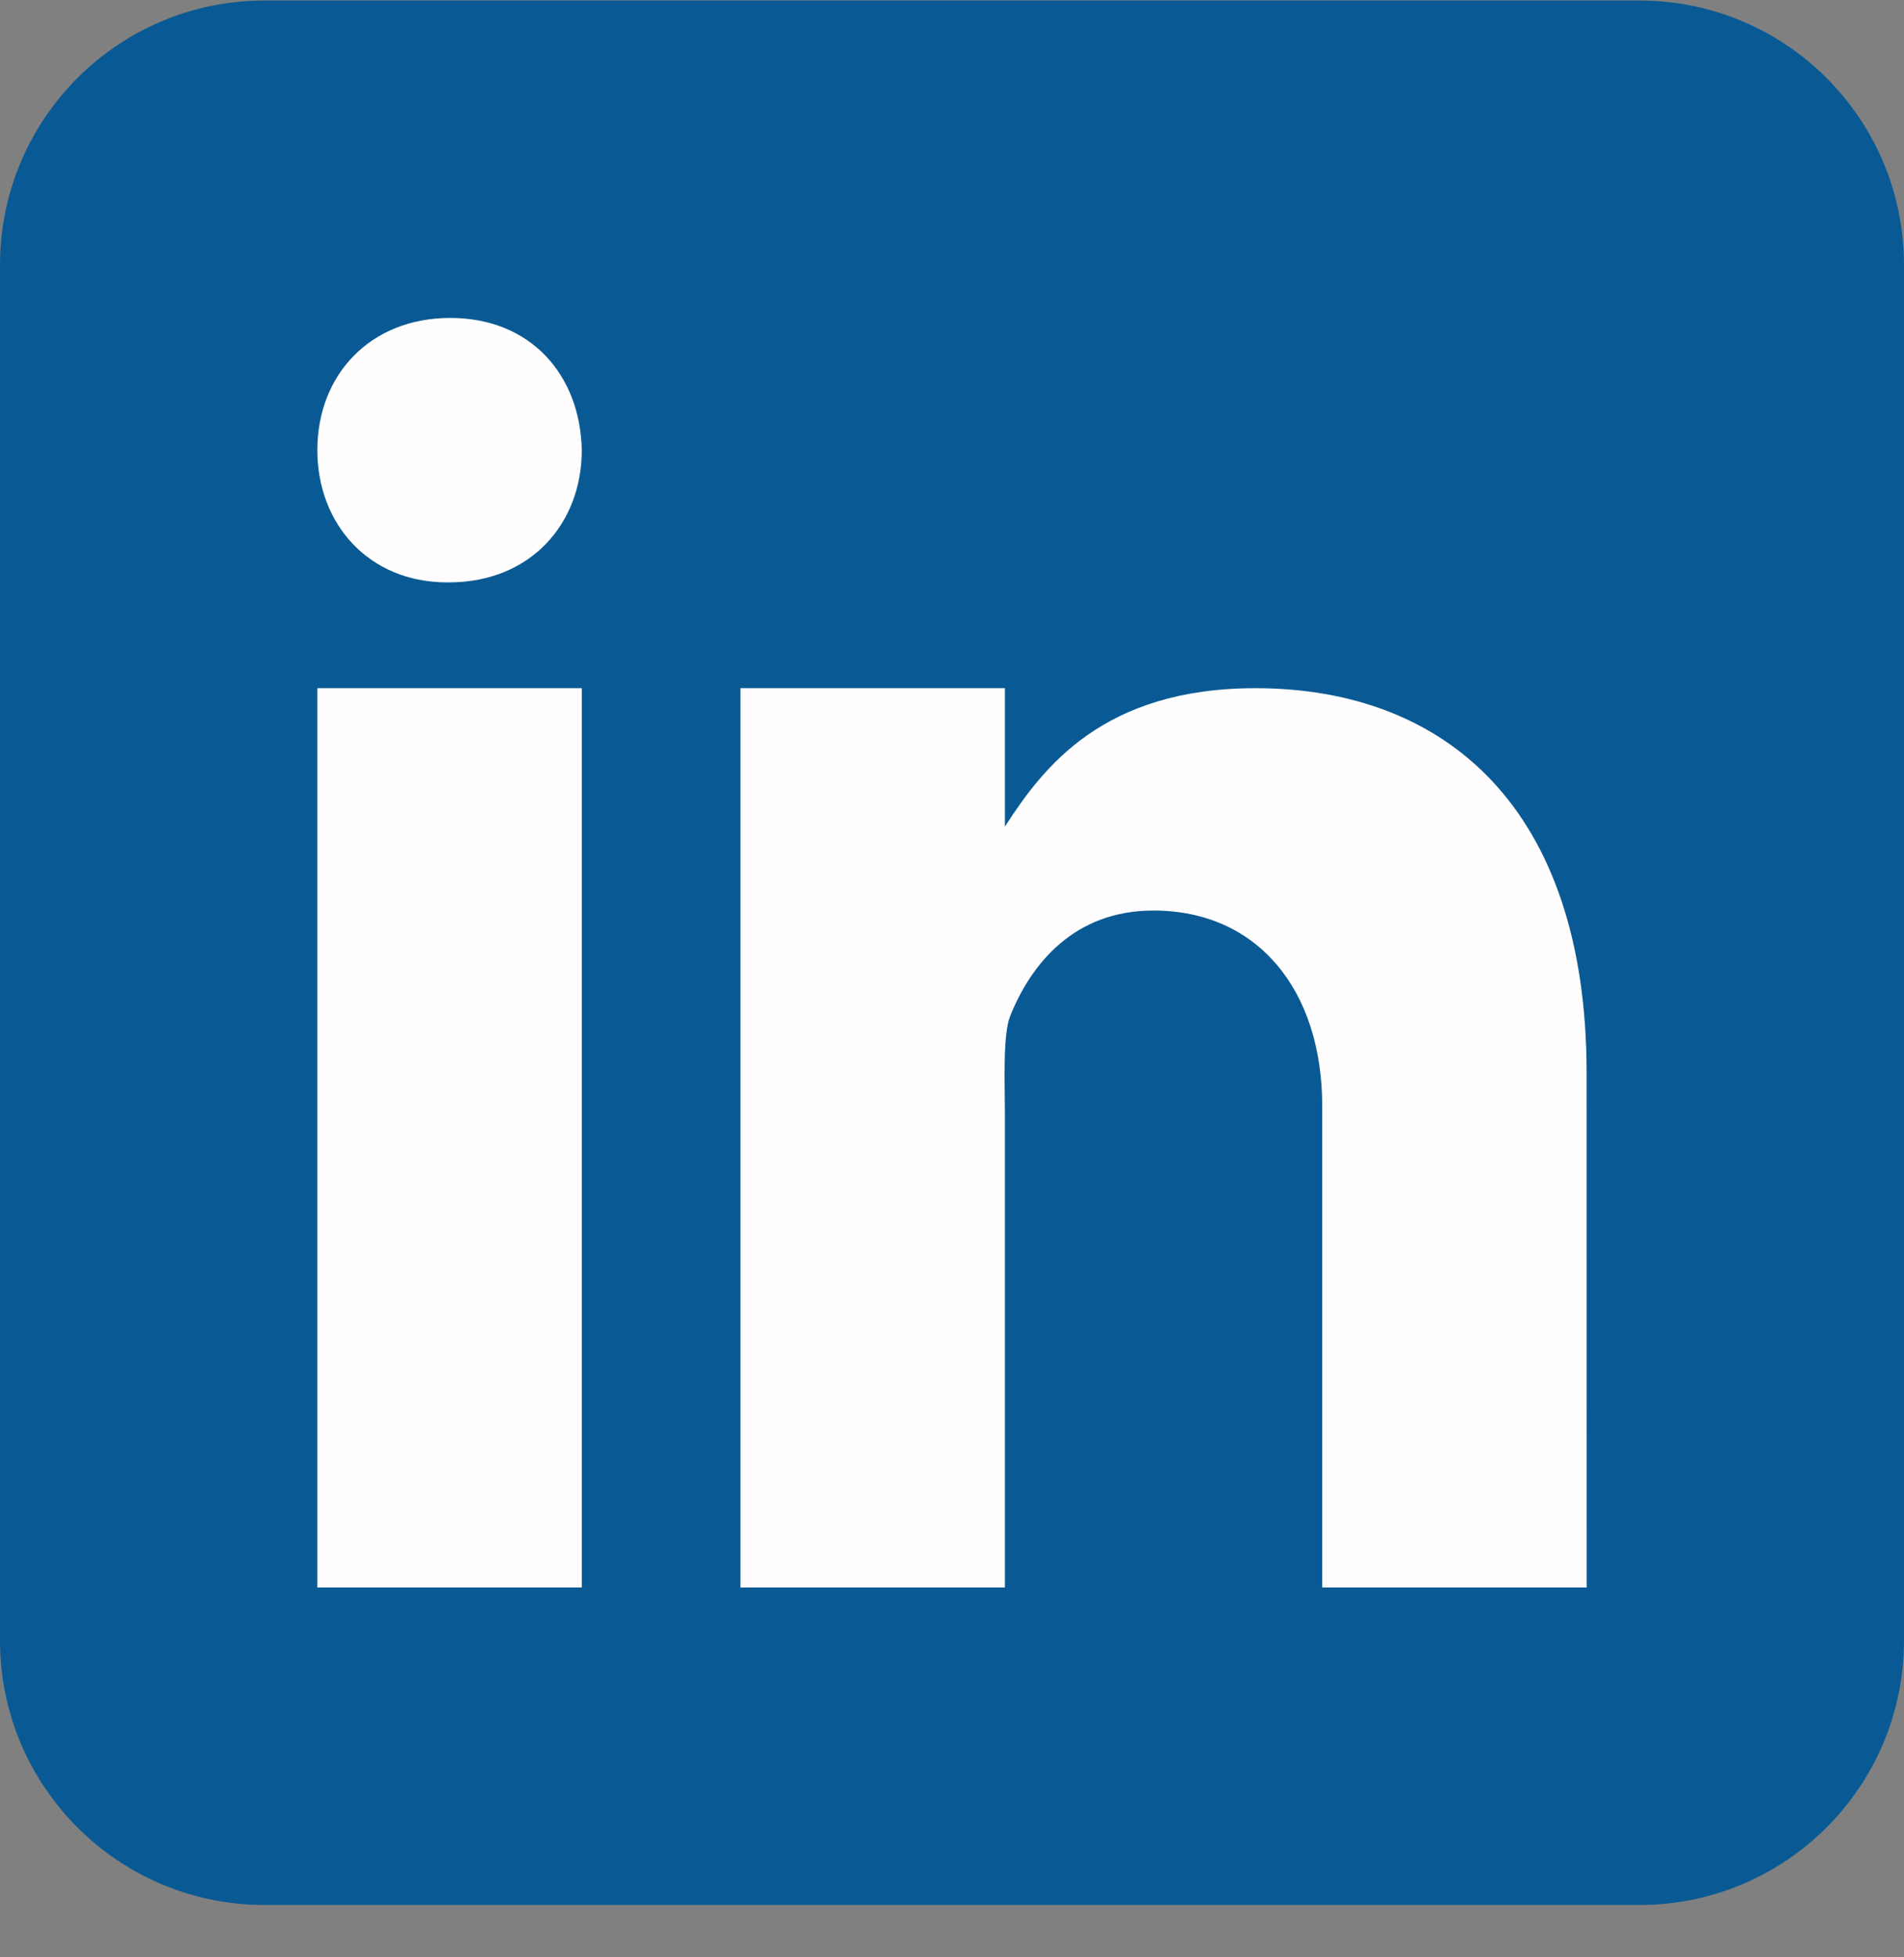 <svg width="36" height="37" viewBox="0 0 36 37" fill="none" xmlns="http://www.w3.org/2000/svg">
<rect x="0" y="0" width="36" height="37" fill="#808080" stroke="none"/>
<path d="M36 31.009C36 33.772 33.762 36.01 31 36.01H5C2.239 36.01 0 33.772 0 31.009V5.01C0 2.248 2.239 0.01 5 0.01H31C33.762 0.01 36 2.248 36 5.01V31.009Z" fill="#095A94"/>
<path d="M6 13.009H11V30.009H6V13.009ZM8.485 11.009H8.457C6.965 11.009 6 9.898 6 8.509C6 7.09 6.995 6.01 8.514 6.01C10.035 6.01 10.972 7.09 11 8.509C11 9.897 10.035 11.009 8.485 11.009ZM30 30.009H25V20.91C25 18.712 23.775 17.212 21.808 17.212C20.307 17.212 19.495 18.224 19.101 19.203C18.957 19.552 19 20.52 19 21.009V30.009H14V13.009H19V15.626C19.721 14.509 20.85 13.009 23.738 13.009C27.316 13.009 29.999 15.259 29.999 20.284L30 30.009Z" fill="#FFFDFD"/>
</svg>
